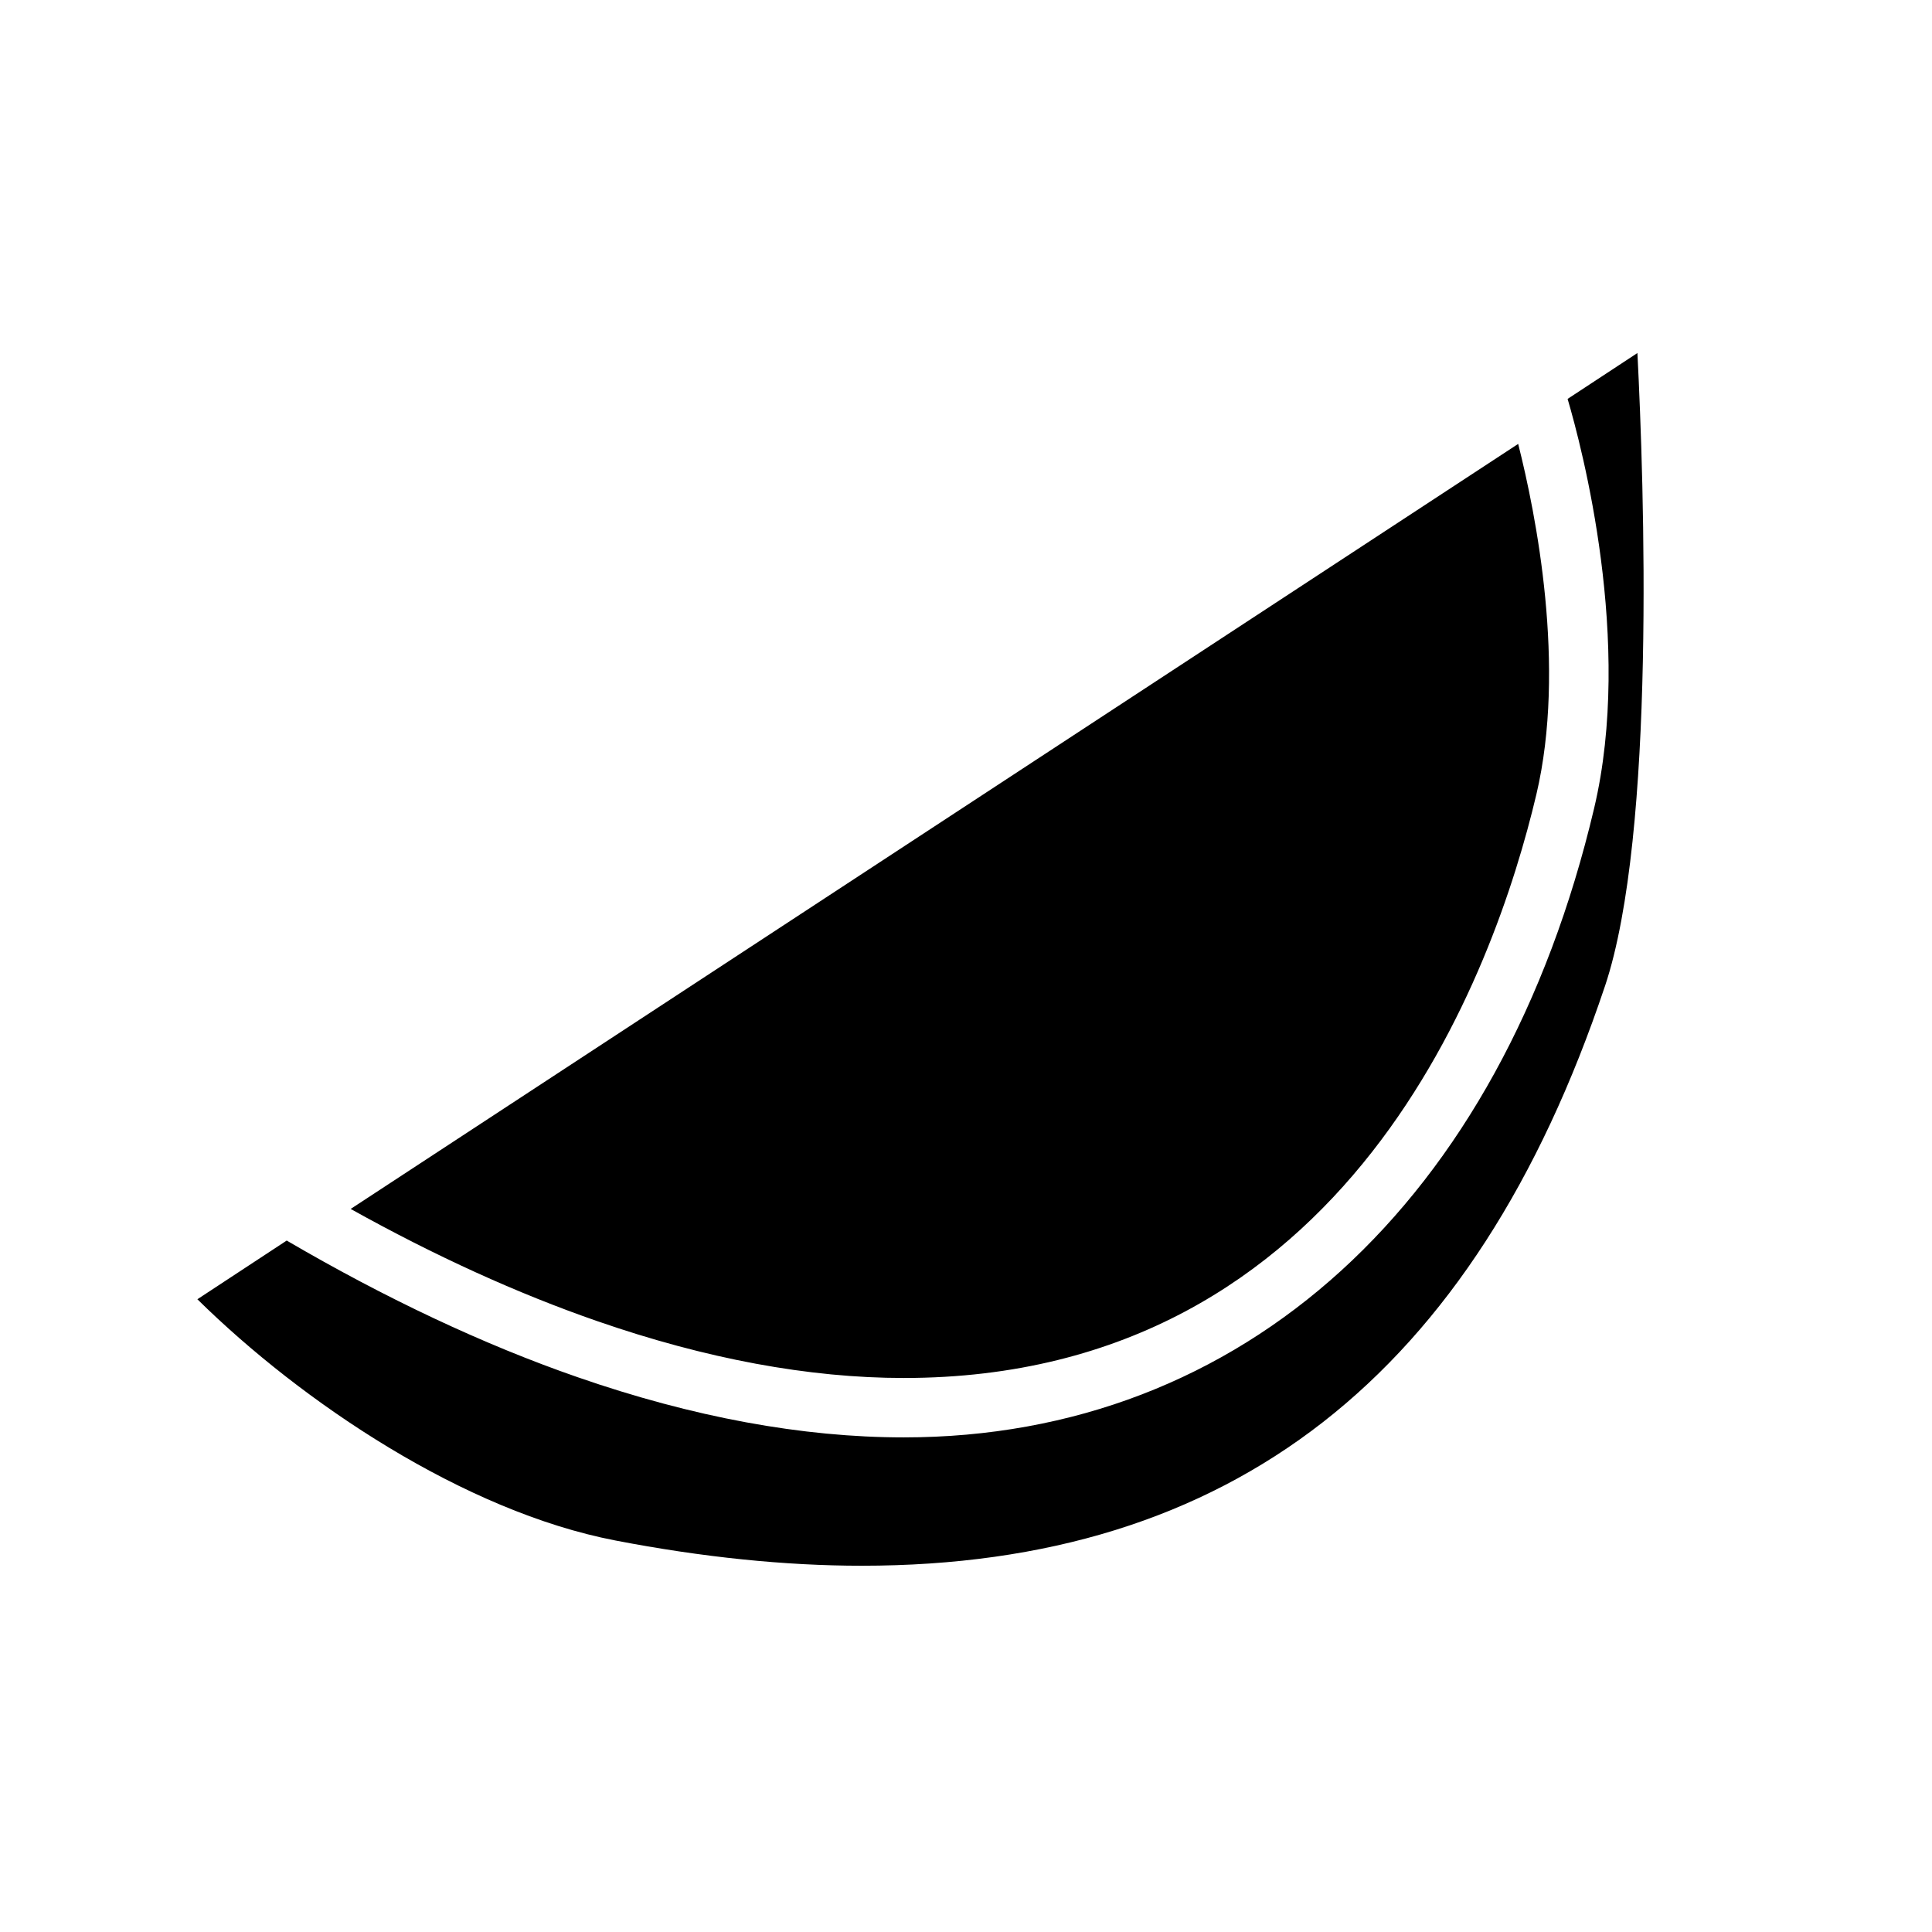 <?xml version="1.0" encoding="UTF-8"?>
<!-- Uploaded to: ICON Repo, www.svgrepo.com, Generator: ICON Repo Mixer Tools -->
<svg fill="#000000" width="800px" height="800px" version="1.1" viewBox="144 144 512 512" xmlns="http://www.w3.org/2000/svg">
 <path d="m551.14 354.58c-10.988 46.477-49.293 154.6-167.64 154.6-25.098 0-52.426-5.07-81.223-15.066-21.121-7.32-43.051-17.301-65.344-29.734l309.4-202.74c4.676 18.484 12.816 59.055 4.809 92.945zm18.176 50.797c-34.629 103.33-99.055 153.56-196.94 153.56-20.285 0-42.266-2.25-65.328-6.699-39.988-7.707-82.996-36.582-110.74-63.922l23.672-15.555c26.277 15.359 52.223 27.59 77.145 36.227 30.457 10.57 59.527 15.934 86.387 15.934 89.906 0 158.3-62.332 182.95-166.73 10.406-44.043-3.258-95.676-7.031-108.48l18.5-12.156c1.77 34.766 4.953 127.34-8.613 167.83z"/>
</svg>